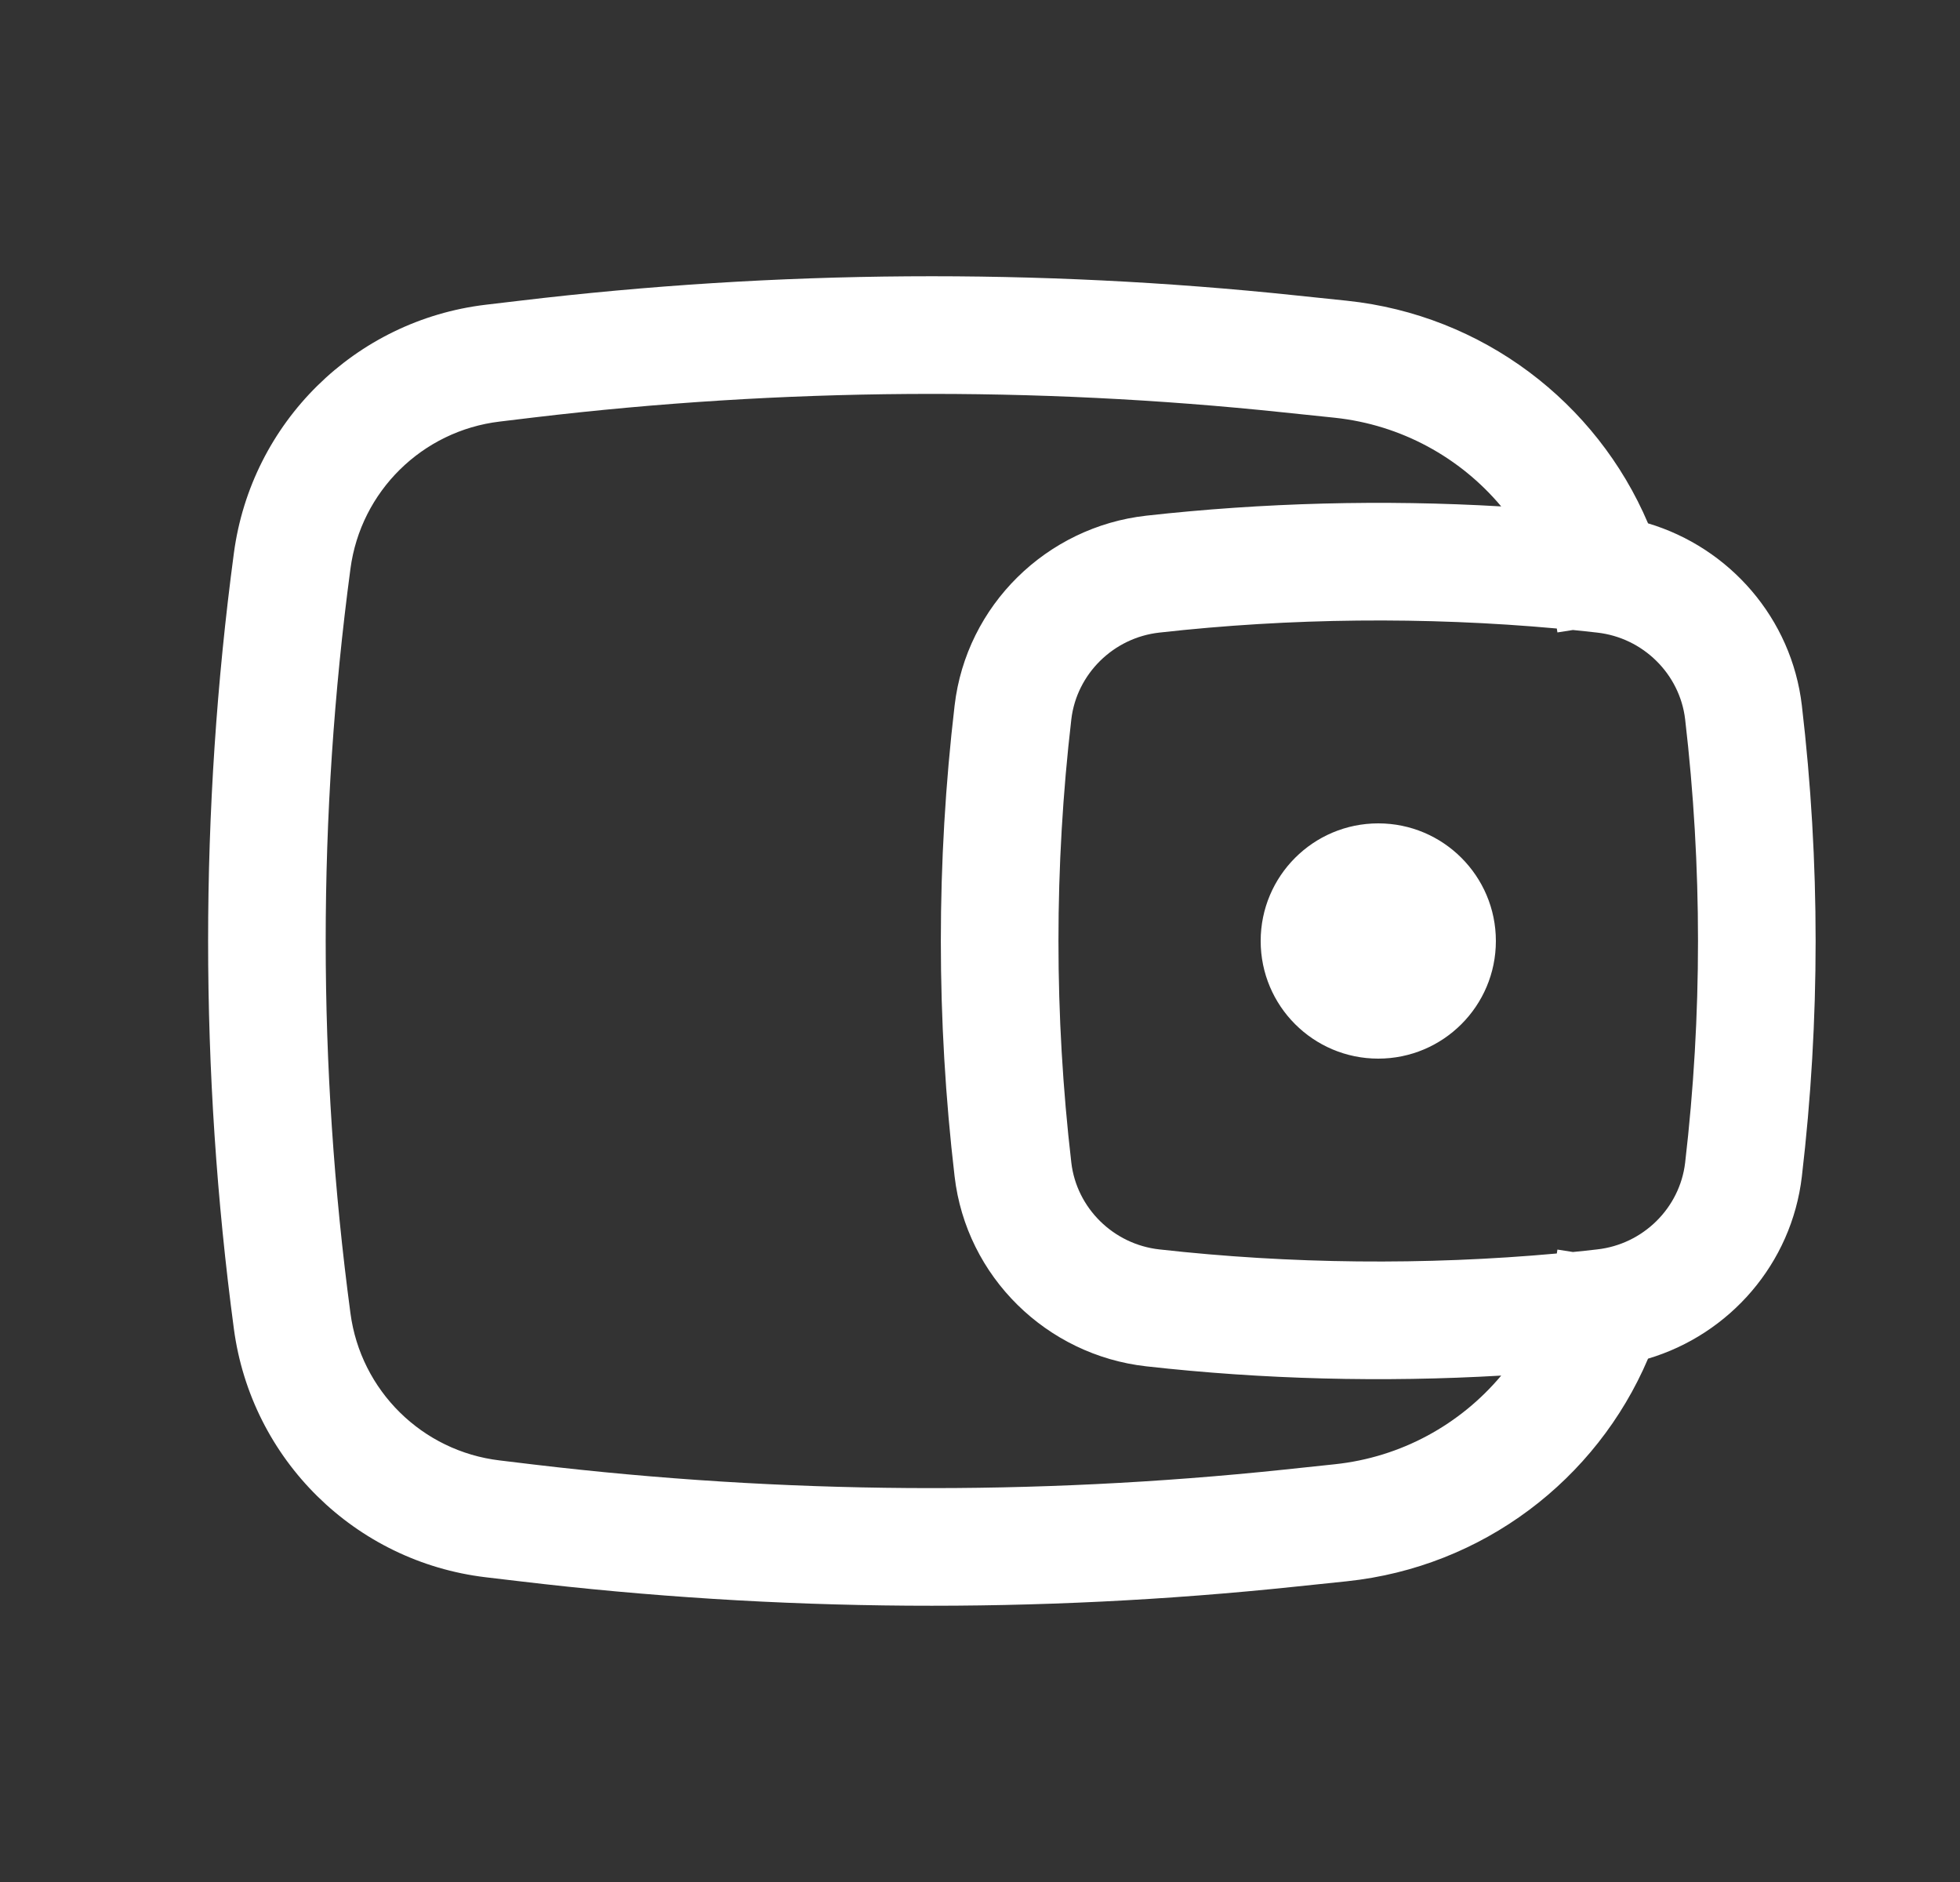 <svg width="25" height="24" viewBox="0 0 25 24" fill="none" xmlns="http://www.w3.org/2000/svg">
<rect x="0" y="0" width="25" height="24" fill="#333333" stroke="none"/>
<path d="M16.08 12C16.08 11.172 16.751 10.5 17.58 10.5C18.408 10.5 19.08 11.172 19.08 12C19.08 12.828 18.408 13.5 17.58 13.5C16.751 13.5 16.08 12.828 16.08 12Z" fill="white"/>
<path fill-rule="evenodd" clip-rule="evenodd" d="M21.021 6.674C20.363 5.128 18.91 4.017 17.18 3.835L16.528 3.767C13.236 3.42 9.915 3.443 6.628 3.835L6.196 3.886C4.527 4.085 3.205 5.389 2.983 7.055C2.545 10.337 2.545 13.663 2.983 16.945C3.205 18.611 4.527 19.915 6.196 20.114L6.628 20.165C9.915 20.557 13.236 20.58 16.528 20.233L17.18 20.165C18.91 19.983 20.363 18.872 21.021 17.326C22.06 17.017 22.853 16.116 22.983 15.002C23.217 13.008 23.217 10.992 22.983 8.998C22.853 7.885 22.06 6.984 21.021 6.674ZM16.371 5.259C13.19 4.924 9.982 4.946 6.806 5.324L6.374 5.376C5.385 5.494 4.601 6.266 4.47 7.253C4.049 10.404 4.049 13.596 4.47 16.747C4.601 17.734 5.385 18.507 6.374 18.624L6.806 18.676C9.982 19.054 13.19 19.076 16.371 18.742L17.023 18.673C17.874 18.584 18.626 18.164 19.148 17.542C17.64 17.63 16.111 17.591 14.621 17.424C13.352 17.282 12.325 16.283 12.176 15.002C11.942 13.008 11.942 10.992 12.176 8.998C12.325 7.718 13.352 6.718 14.621 6.576C16.111 6.41 17.64 6.37 19.148 6.458C18.626 5.836 17.874 5.417 17.023 5.327L16.371 5.259ZM19.857 8.015C19.858 8.019 19.858 8.023 19.859 8.026L19.865 8.065L20.063 8.034C20.166 8.045 20.269 8.055 20.371 8.067C20.959 8.132 21.426 8.597 21.494 9.172C21.713 11.051 21.713 12.949 21.494 14.828C21.426 15.404 20.959 15.868 20.371 15.933C20.269 15.945 20.166 15.956 20.063 15.966L19.865 15.935L19.859 15.974C19.858 15.978 19.858 15.982 19.857 15.985C18.178 16.137 16.457 16.12 14.788 15.933C14.2 15.868 13.733 15.404 13.665 14.828C13.446 12.949 13.446 11.051 13.665 9.172C13.733 8.597 14.2 8.132 14.788 8.067C16.457 7.88 18.178 7.863 19.857 8.015Z" fill="white"/>
</svg>
